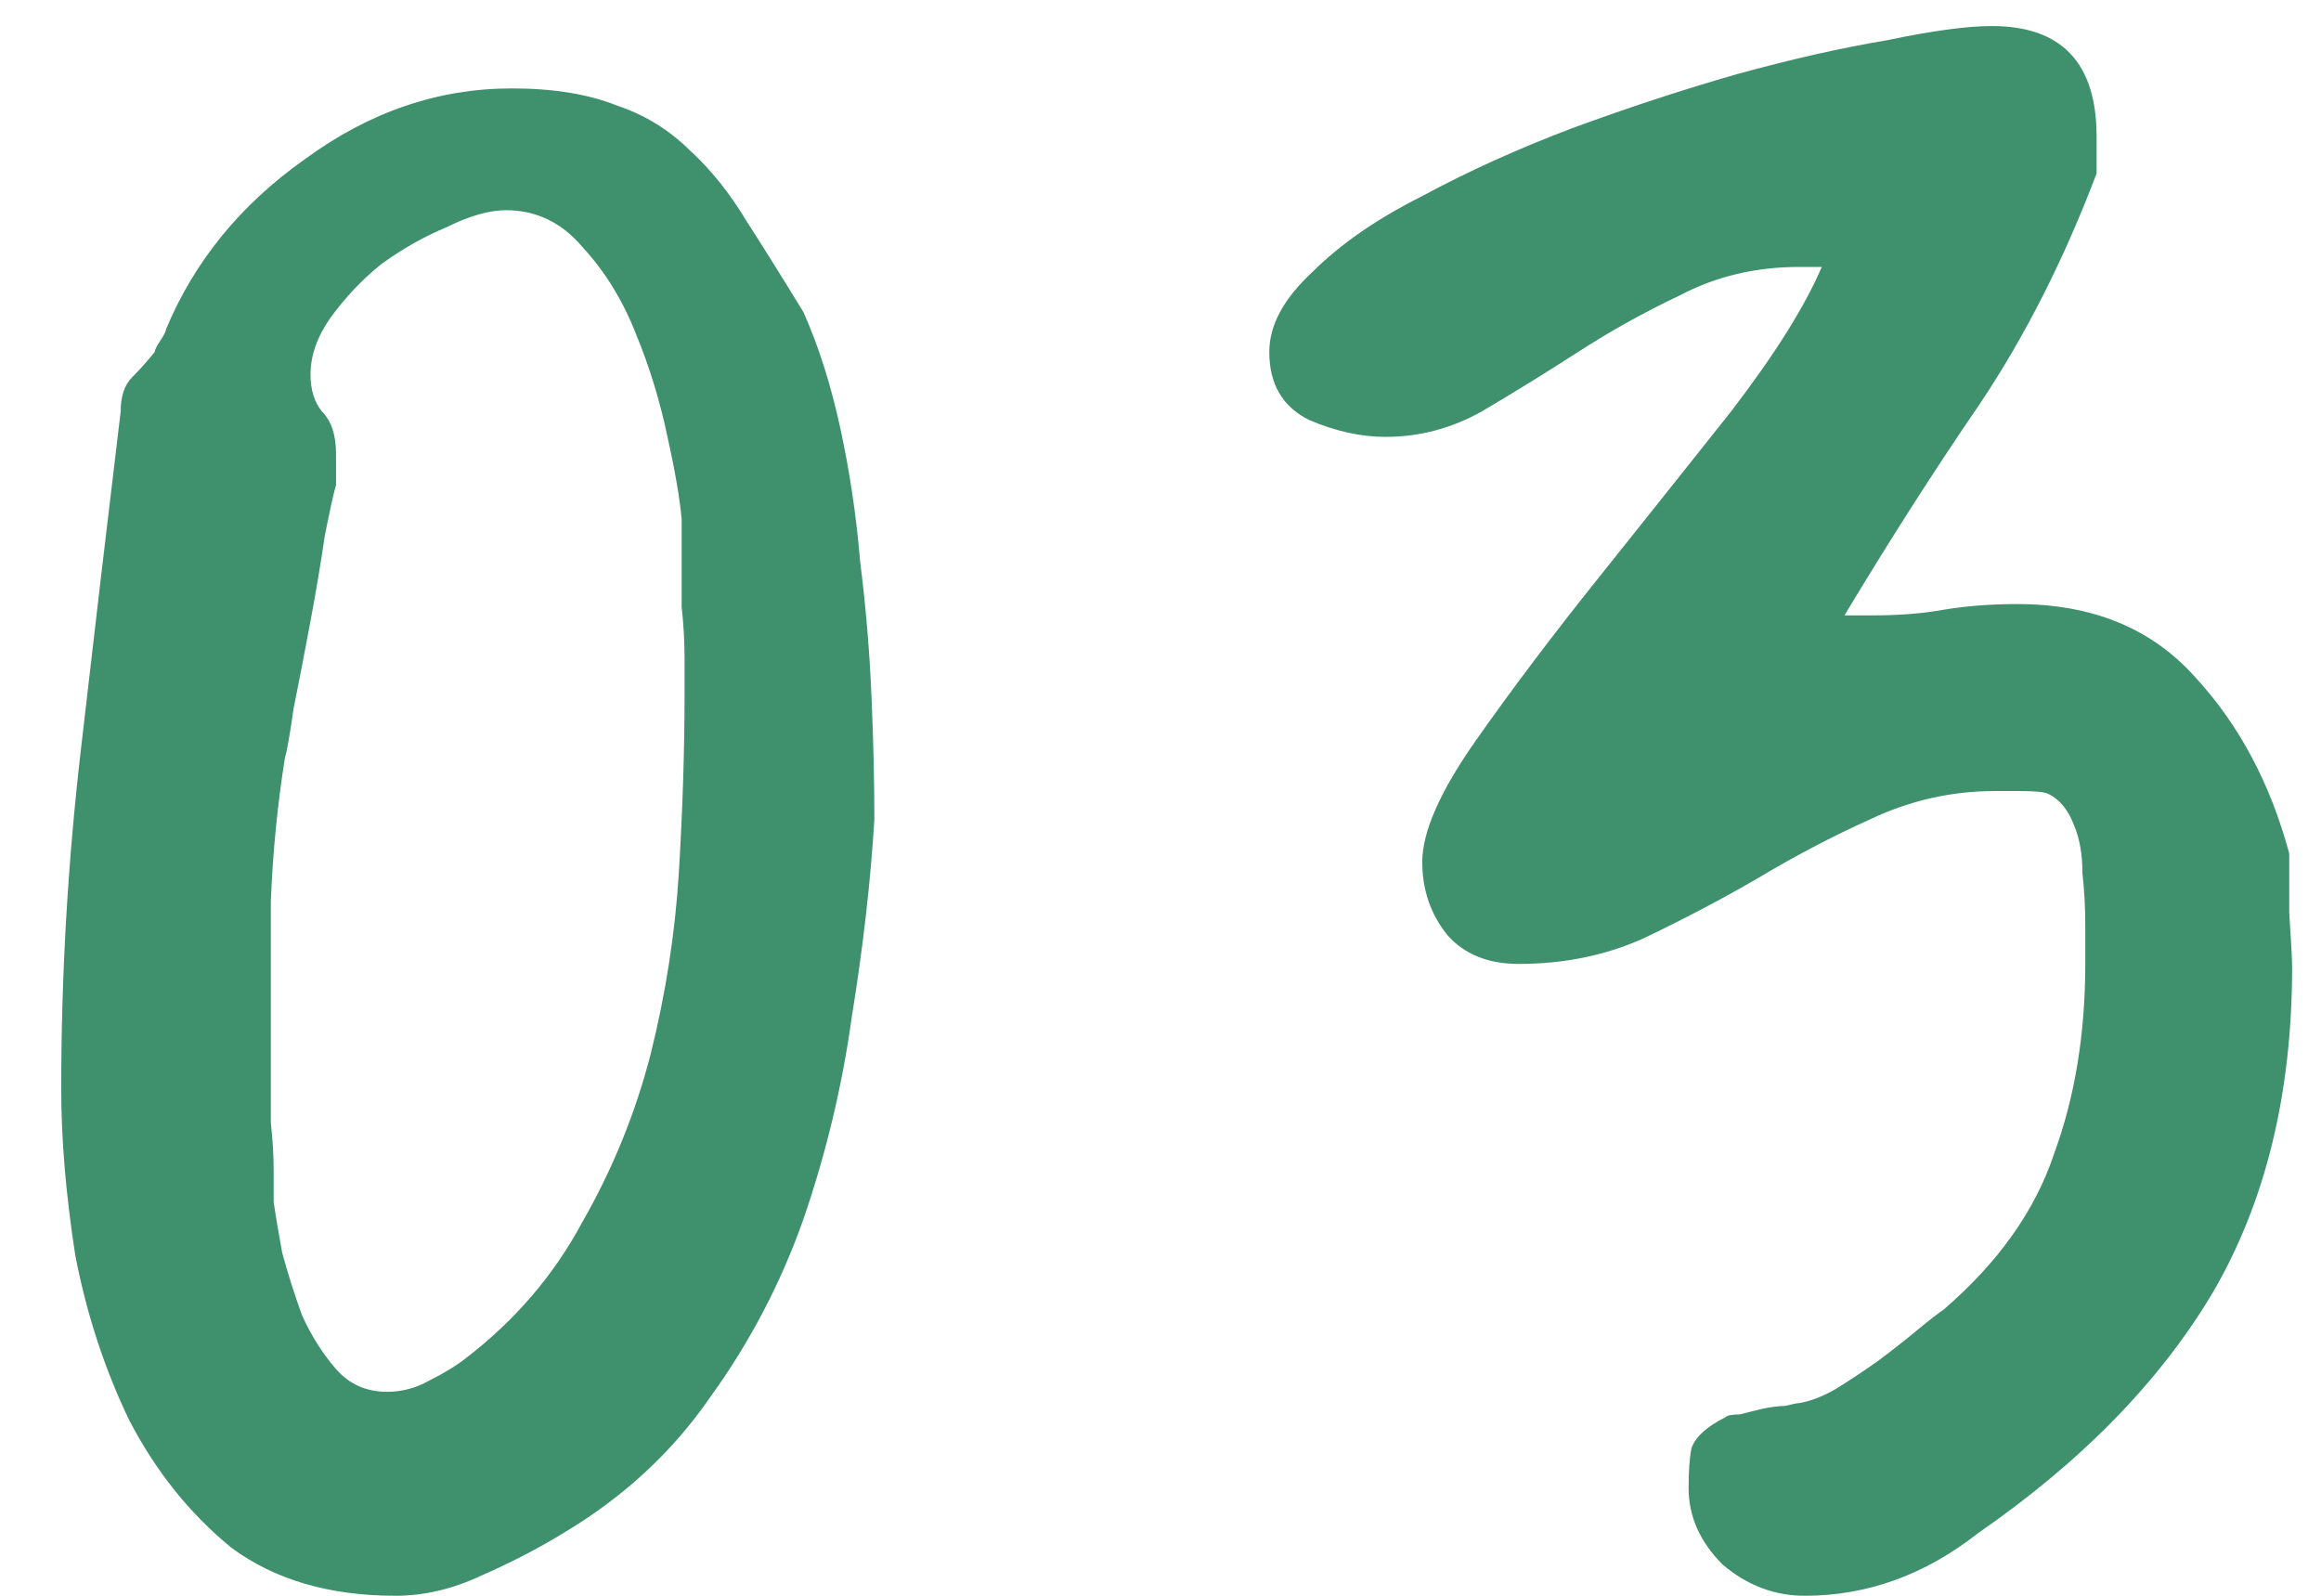 <svg xmlns="http://www.w3.org/2000/svg" width="32" height="22" viewBox="0 0 32 22" fill="none"><path d="M0.844 15.008C0.844 13.445 0.935 11.883 1.117 10.32C1.299 8.732 1.482 7.182 1.664 5.672C1.664 5.464 1.716 5.307 1.82 5.203C1.924 5.099 2.029 4.982 2.133 4.852C2.133 4.826 2.159 4.773 2.211 4.695C2.263 4.617 2.289 4.565 2.289 4.539C2.68 3.602 3.318 2.82 4.203 2.195C5.089 1.544 6.039 1.219 7.055 1.219C7.628 1.219 8.109 1.297 8.5 1.453C8.891 1.583 9.229 1.792 9.516 2.078C9.802 2.339 10.062 2.664 10.297 3.055C10.531 3.419 10.792 3.836 11.078 4.305C11.287 4.773 11.456 5.307 11.586 5.906C11.716 6.505 11.807 7.117 11.859 7.742C11.938 8.367 11.99 8.992 12.016 9.617C12.042 10.216 12.055 10.776 12.055 11.297C12.003 12.156 11.898 13.068 11.742 14.031C11.612 14.969 11.391 15.893 11.078 16.805C10.766 17.69 10.336 18.51 9.789 19.266C9.268 20.021 8.591 20.646 7.758 21.141C7.419 21.349 7.042 21.544 6.625 21.727C6.234 21.909 5.844 22 5.453 22C4.542 22 3.786 21.779 3.188 21.336C2.615 20.867 2.146 20.281 1.781 19.578C1.443 18.875 1.195 18.12 1.039 17.312C0.909 16.479 0.844 15.711 0.844 15.008ZM3.773 16.57C3.799 16.753 3.839 16.987 3.891 17.273C3.969 17.56 4.06 17.846 4.164 18.133C4.294 18.419 4.451 18.667 4.633 18.875C4.815 19.083 5.049 19.188 5.336 19.188C5.544 19.188 5.74 19.135 5.922 19.031C6.13 18.927 6.299 18.823 6.43 18.719C7.107 18.198 7.641 17.573 8.031 16.844C8.448 16.115 8.76 15.346 8.969 14.539C9.177 13.706 9.307 12.872 9.359 12.039C9.411 11.18 9.438 10.359 9.438 9.578C9.438 9.474 9.438 9.305 9.438 9.07C9.438 8.836 9.424 8.602 9.398 8.367C9.398 8.107 9.398 7.859 9.398 7.625C9.398 7.391 9.398 7.234 9.398 7.156C9.372 6.87 9.307 6.492 9.203 6.023C9.099 5.529 8.956 5.06 8.773 4.617C8.591 4.148 8.344 3.745 8.031 3.406C7.745 3.068 7.393 2.898 6.977 2.898C6.742 2.898 6.469 2.977 6.156 3.133C5.844 3.263 5.544 3.432 5.258 3.641C4.997 3.849 4.763 4.096 4.555 4.383C4.372 4.643 4.281 4.904 4.281 5.164C4.281 5.372 4.333 5.542 4.438 5.672C4.568 5.802 4.633 5.997 4.633 6.258V6.688C4.607 6.766 4.555 7 4.477 7.391C4.424 7.755 4.359 8.146 4.281 8.562C4.203 8.979 4.125 9.383 4.047 9.773C3.995 10.138 3.956 10.359 3.93 10.438C3.826 11.088 3.76 11.753 3.734 12.43C3.734 13.107 3.734 13.758 3.734 14.383C3.734 14.461 3.734 14.604 3.734 14.812C3.734 15.021 3.734 15.242 3.734 15.477C3.76 15.711 3.773 15.932 3.773 16.141C3.773 16.349 3.773 16.492 3.773 16.57ZM23.281 20.516C23.281 20.281 23.294 20.099 23.32 19.969C23.372 19.812 23.529 19.669 23.789 19.539C23.815 19.513 23.88 19.5 23.984 19.5C24.088 19.474 24.193 19.448 24.297 19.422C24.427 19.396 24.531 19.383 24.609 19.383C24.713 19.357 24.779 19.344 24.805 19.344C24.961 19.318 25.13 19.253 25.312 19.148C25.521 19.018 25.716 18.888 25.898 18.758C26.107 18.602 26.289 18.458 26.445 18.328C26.602 18.198 26.719 18.107 26.797 18.055C27.552 17.404 28.06 16.688 28.32 15.906C28.607 15.125 28.75 14.253 28.75 13.289C28.75 13.159 28.75 12.977 28.75 12.742C28.75 12.508 28.737 12.273 28.711 12.039C28.711 11.779 28.672 11.557 28.594 11.375C28.516 11.167 28.398 11.023 28.242 10.945C28.19 10.919 28.06 10.906 27.852 10.906C27.669 10.906 27.552 10.906 27.5 10.906C26.901 10.906 26.328 11.037 25.781 11.297C25.26 11.531 24.74 11.805 24.219 12.117C23.724 12.404 23.203 12.677 22.656 12.938C22.135 13.172 21.562 13.289 20.938 13.289C20.521 13.289 20.195 13.159 19.961 12.898C19.727 12.612 19.609 12.273 19.609 11.883C19.609 11.466 19.857 10.906 20.352 10.203C20.846 9.5 21.406 8.758 22.031 7.977C22.656 7.195 23.268 6.427 23.867 5.672C24.466 4.891 24.883 4.227 25.117 3.68H24.805C24.206 3.68 23.659 3.81 23.164 4.07C22.669 4.305 22.201 4.565 21.758 4.852C21.315 5.138 20.872 5.411 20.43 5.672C20.013 5.906 19.57 6.023 19.102 6.023C18.763 6.023 18.412 5.945 18.047 5.789C17.682 5.607 17.5 5.294 17.5 4.852C17.5 4.487 17.695 4.122 18.086 3.758C18.477 3.367 18.984 3.016 19.609 2.703C20.234 2.365 20.924 2.052 21.68 1.766C22.461 1.479 23.216 1.232 23.945 1.023C24.701 0.815 25.391 0.659 26.016 0.555C26.641 0.424 27.122 0.359 27.461 0.359C28.424 0.359 28.906 0.867 28.906 1.883V2.391C28.463 3.562 27.93 4.617 27.305 5.555C26.68 6.466 26.055 7.443 25.43 8.484H25.82C26.185 8.484 26.51 8.458 26.797 8.406C27.109 8.354 27.448 8.328 27.812 8.328C28.854 8.328 29.674 8.667 30.273 9.344C30.872 9.995 31.302 10.802 31.562 11.766C31.562 11.896 31.562 12.169 31.562 12.586C31.588 12.977 31.602 13.224 31.602 13.328C31.602 15.073 31.237 16.57 30.508 17.82C29.779 19.044 28.698 20.151 27.266 21.141C26.537 21.713 25.742 22 24.883 22C24.466 22 24.088 21.857 23.75 21.57C23.438 21.258 23.281 20.906 23.281 20.516Z" fill="#3E916C"></path></svg>